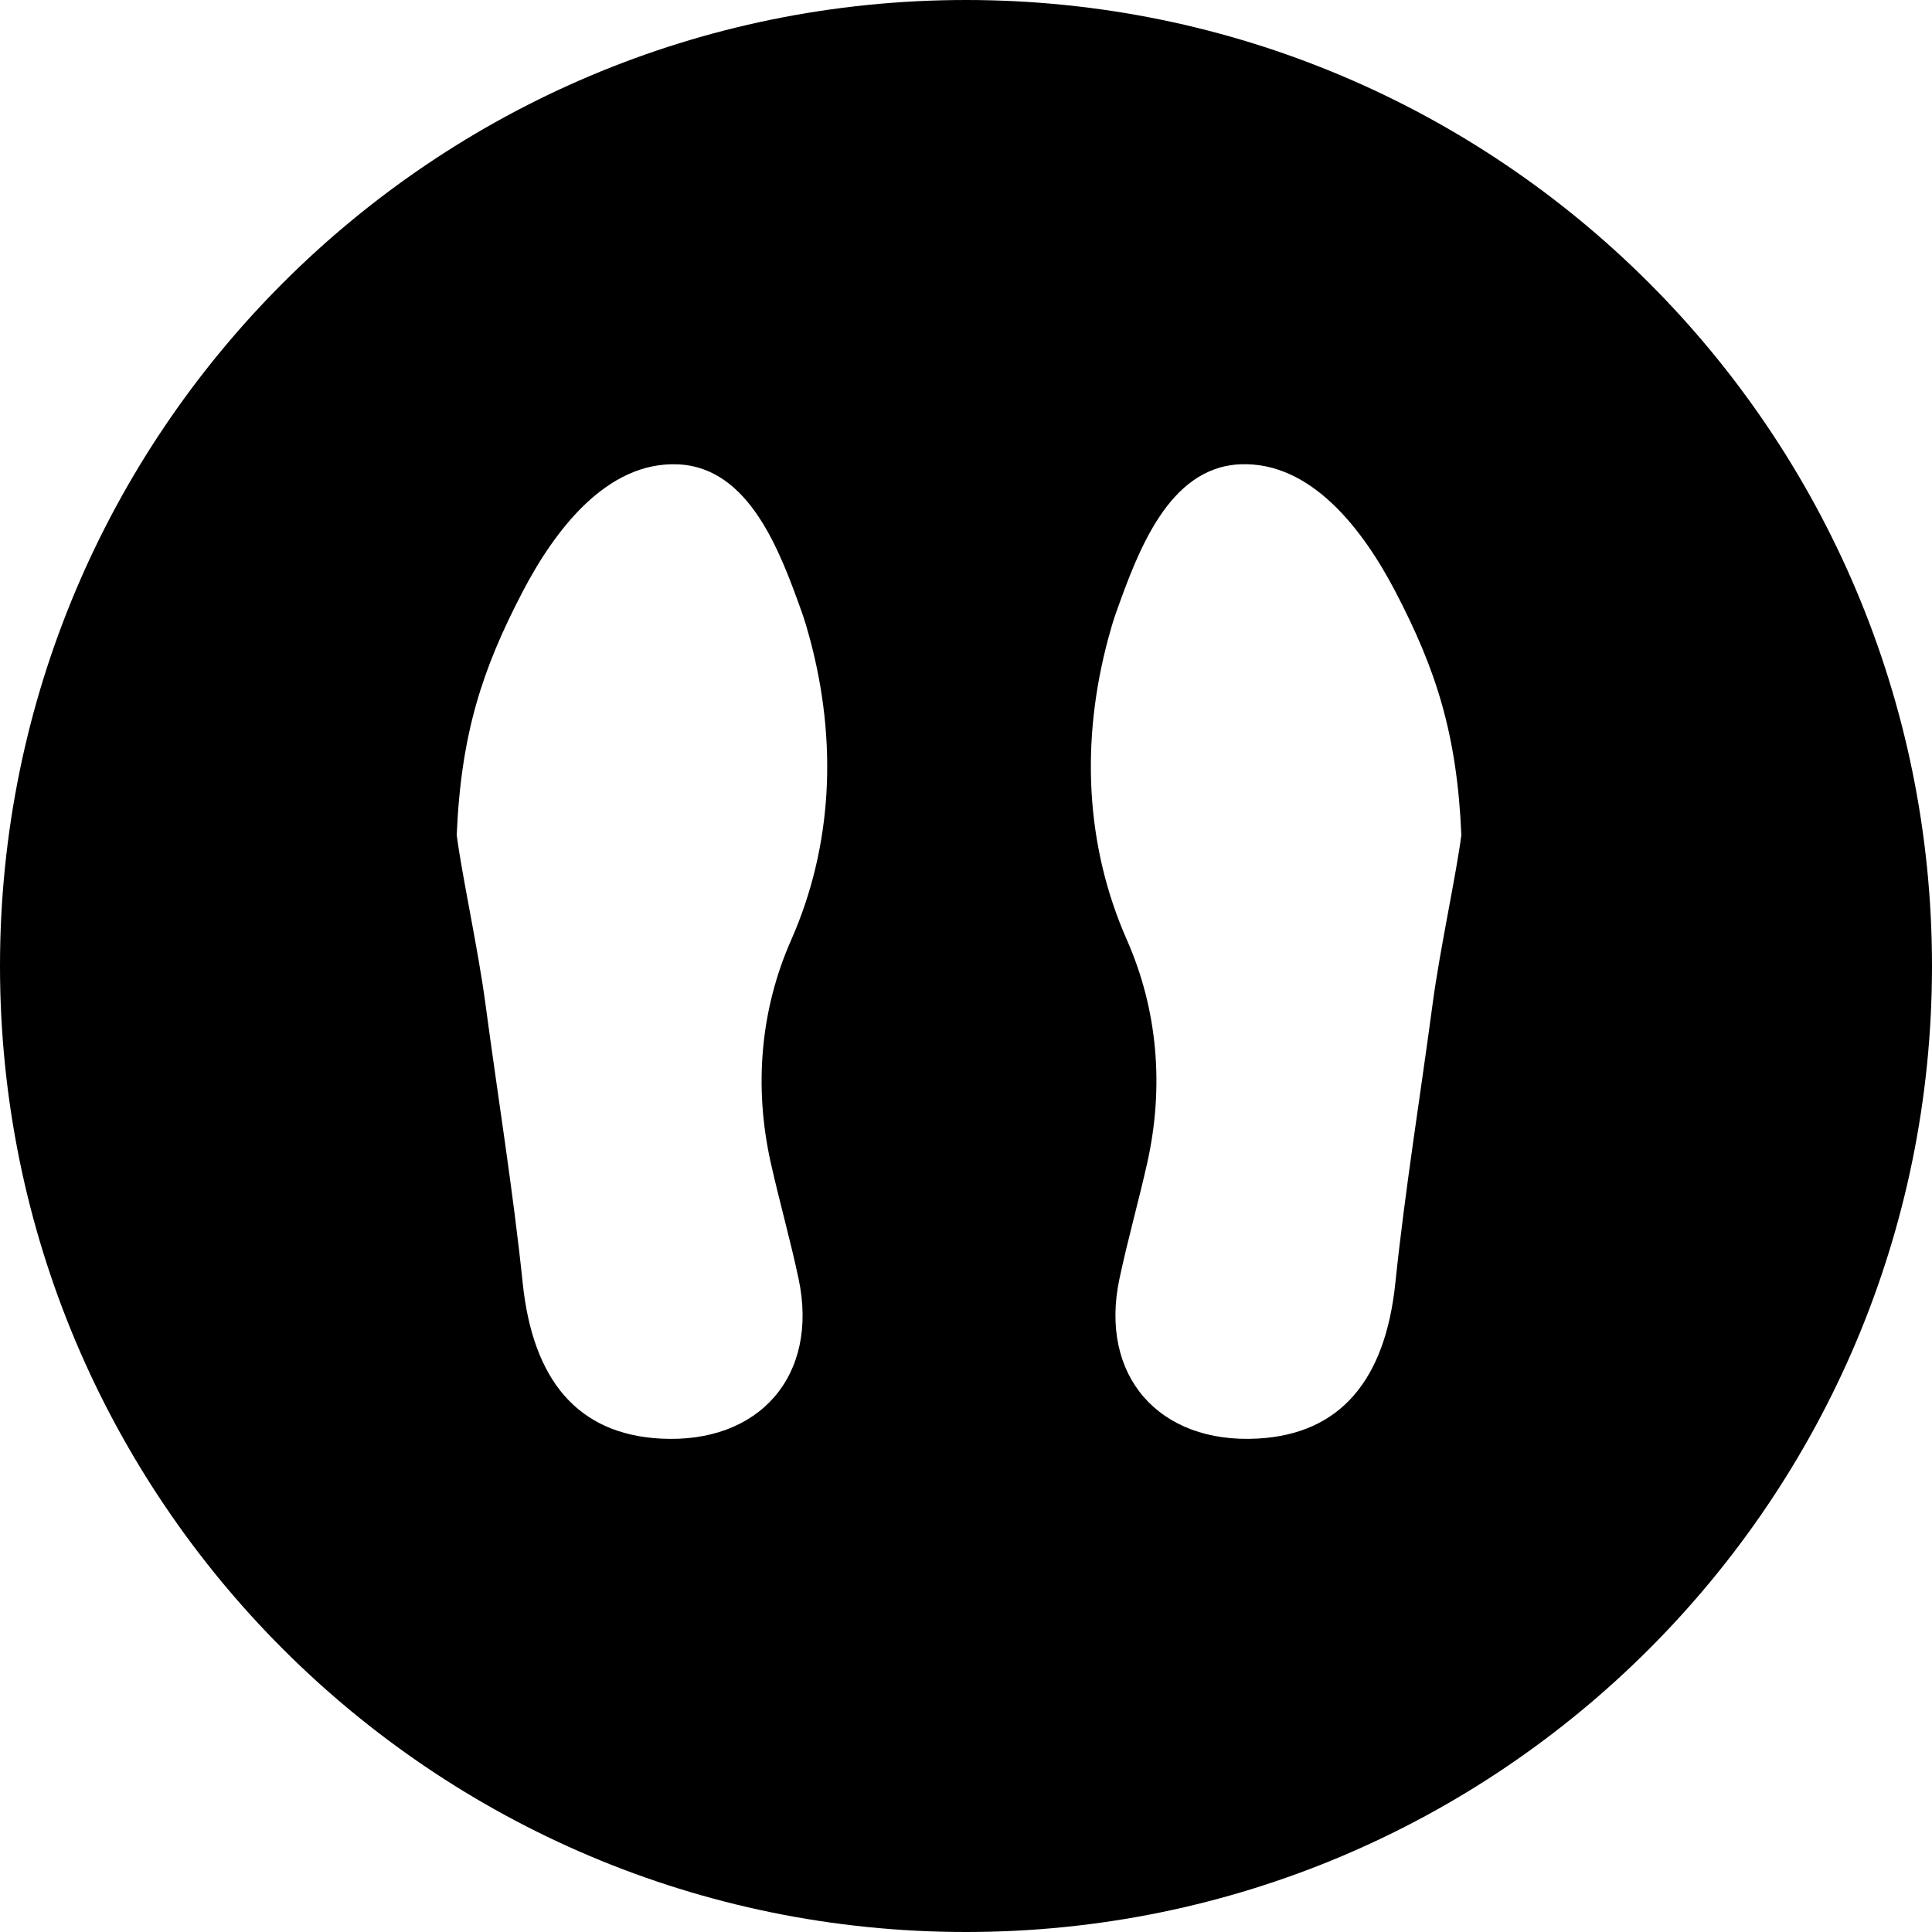 <?xml version="1.0" encoding="iso-8859-1"?>
<!-- Generator: Adobe Illustrator 25.0.0, SVG Export Plug-In . SVG Version: 6.00 Build 0)  -->
<svg version="1.1" id="Layer_1" xmlns="http://www.w3.org/2000/svg" xmlns:xlink="http://www.w3.org/1999/xlink" x="0px" y="0px"
	 width="100px" height="100px" viewBox="0 0 100 100" enable-background="new 0 0 100 100" xml:space="preserve">
<path d="M50,0C22.386,0,0,22.386,0,50s22.386,50,50,50s50-22.386,50-50S77.614,0,50,0z M39.897,60.195
	c0.449,2.006,1.012,3.987,1.438,5.997c1.059,5.004-2.027,8.549-7.154,8.269c-4.274-0.233-6.601-3.017-7.125-8.046
	c-0.503-4.832-1.286-9.634-1.929-14.452c-0.381-2.851-1.228-6.706-1.487-8.743c0.222-5.261,1.334-8.606,3.402-12.576
	c1.666-3.199,4.367-6.776,8.059-6.609c3.695,0.167,5.283,4.528,6.397,7.641c0.161,0.451,0.294,0.913,0.419,1.376
	c1.427,5.307,1.193,10.709-0.965,15.598C39.36,52.252,39.011,56.239,39.897,60.195z M74.152,51.962
	c-0.643,4.818-1.426,9.62-1.93,14.452c-0.524,5.029-2.852,7.813-7.125,8.046c-5.127,0.28-8.214-3.265-7.155-8.269
	c0.426-2.01,0.988-3.991,1.438-5.997c0.886-3.956,0.537-7.943-1.053-11.546c-2.158-4.89-2.392-10.292-0.965-15.598
	c0.125-0.463,0.257-0.925,0.419-1.376c1.113-3.113,2.701-7.474,6.397-7.641c3.692-0.167,6.393,3.41,8.059,6.609
	c2.068,3.97,3.179,7.315,3.402,12.576C75.38,45.256,74.533,49.111,74.152,51.962z"/>
<g>
</g>
<g>
</g>
<g>
</g>
<g>
</g>
<g>
</g>
<g>
</g>
<g>
</g>
<g>
</g>
<g>
</g>
<g>
</g>
<g>
</g>
<g>
</g>
<g>
</g>
<g>
</g>
<g>
</g>
</svg>
